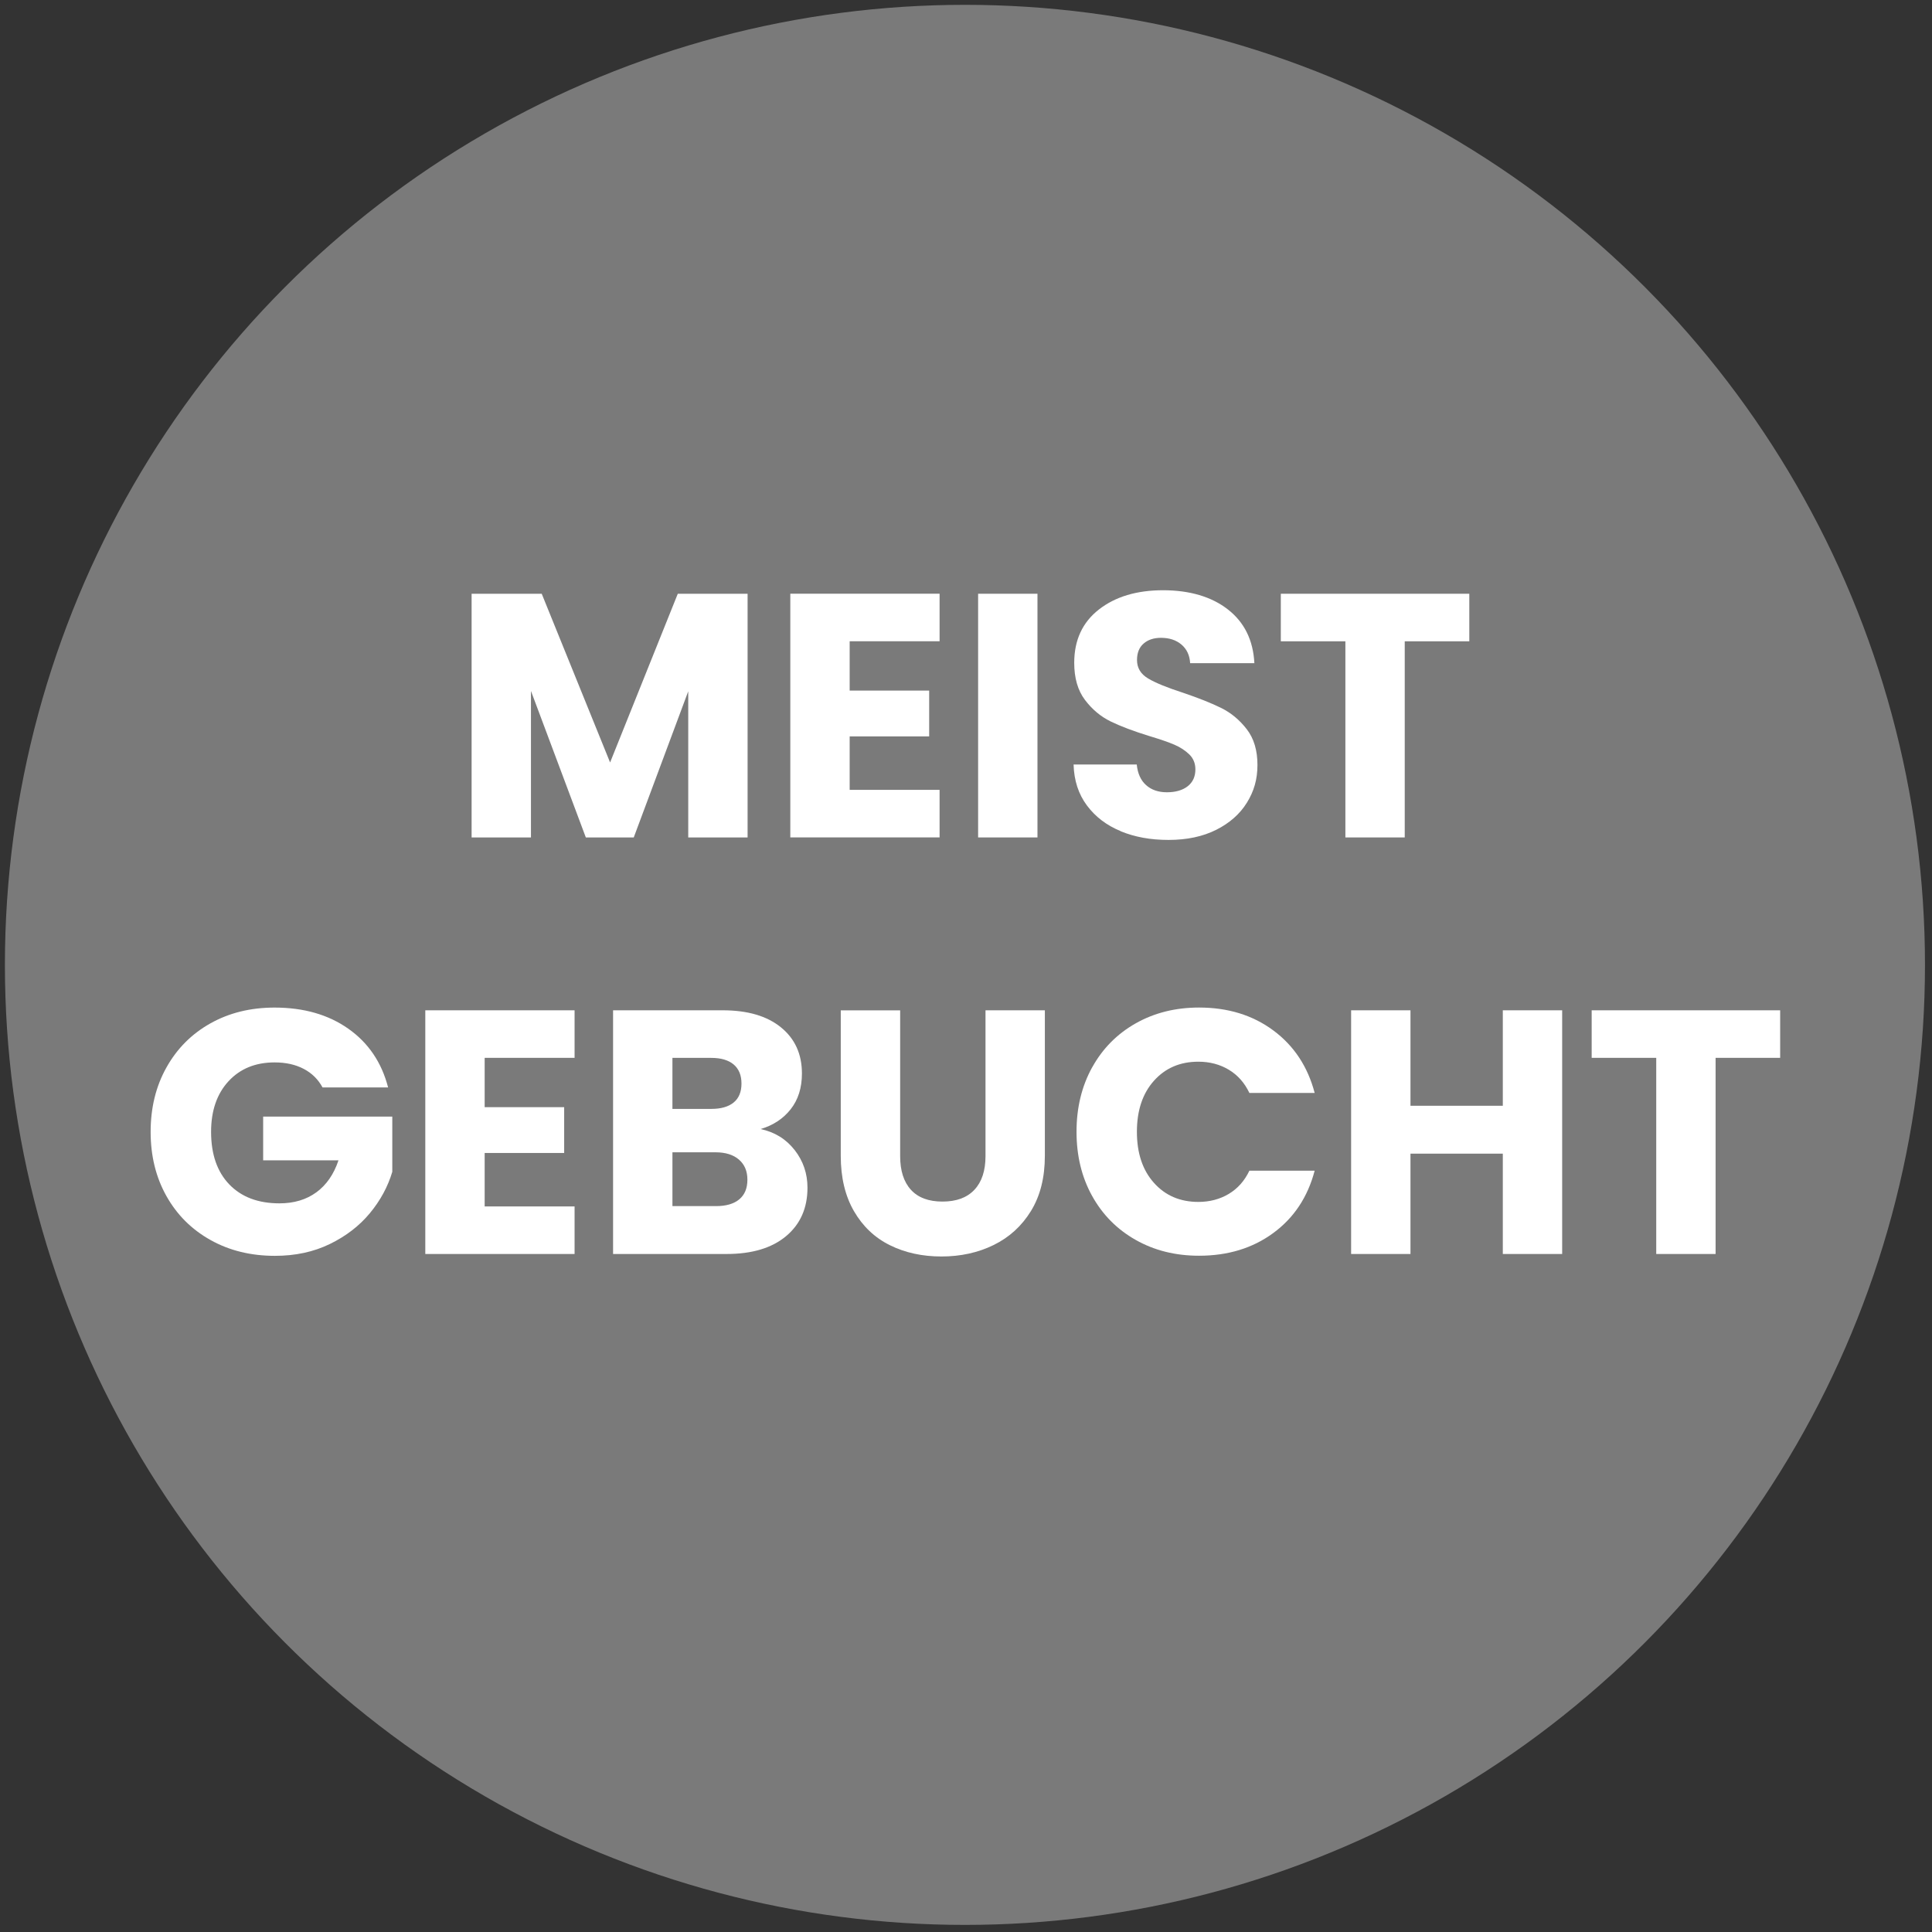 <svg xmlns="http://www.w3.org/2000/svg" id="Ebene_1" viewBox="0 0 512 512"><rect x="0" y="0" width="512" height="512" fill="#333333" stroke="none"/><defs><style>      .st0 {        fill: #7a7a7a;      }      .st1 {        fill: #fff;      }    </style></defs><circle class="st0" cx="255.72" cy="255.7" r="254.42"></circle><g><path class="st1" d="M198.12,157.35v64.58h-15.73v-38.73l-14.44,38.73h-12.7l-14.54-38.82v38.82h-15.73v-64.58h18.58l18.12,44.71,17.94-44.71h18.49Z"></path><path class="st1" d="M225.17,169.95v13.06h21.07v12.14h-21.07v14.17h23.83v12.6h-39.56v-64.58h39.56v12.6h-23.83Z"></path><path class="st1" d="M274.94,157.35v64.58h-15.73v-64.58h15.73Z"></path><path class="st1" d="M297.02,220.27c-3.74-1.53-6.73-3.8-8.97-6.81-2.24-3-3.42-6.62-3.54-10.86h16.74c.24,2.39,1.07,4.22,2.48,5.47,1.41,1.26,3.25,1.89,5.52,1.89s4.17-.54,5.52-1.61c1.35-1.07,2.02-2.56,2.02-4.46,0-1.59-.54-2.91-1.61-3.96-1.07-1.04-2.39-1.9-3.96-2.58-1.56-.67-3.79-1.44-6.67-2.3-4.17-1.29-7.58-2.58-10.21-3.86-2.64-1.29-4.91-3.19-6.81-5.7-1.9-2.51-2.85-5.8-2.85-9.84,0-6.01,2.18-10.72,6.53-14.12,4.35-3.4,10.03-5.11,17.02-5.11s12.85,1.7,17.2,5.11c4.35,3.4,6.68,8.14,6.99,14.21h-17.02c-.12-2.08-.89-3.73-2.3-4.92-1.41-1.2-3.22-1.79-5.43-1.79-1.9,0-3.44.51-4.6,1.52-1.17,1.01-1.75,2.47-1.75,4.37,0,2.09.98,3.71,2.94,4.88,1.96,1.17,5.03,2.42,9.2,3.77,4.17,1.41,7.56,2.76,10.17,4.05s4.86,3.16,6.76,5.61c1.9,2.45,2.85,5.61,2.85,9.48s-.94,7.02-2.81,10.03c-1.87,3.01-4.59,5.4-8.14,7.18s-7.76,2.67-12.6,2.67-8.95-.77-12.7-2.3Z"></path><path class="st1" d="M389.38,157.35v12.6h-17.11v51.98h-15.73v-51.98h-17.11v-12.6h49.95Z"></path><path class="st1" d="M85.47,288.17c-1.17-2.15-2.84-3.79-5.01-4.92-2.18-1.14-4.74-1.7-7.68-1.7-5.09,0-9.17,1.67-12.24,5.01-3.07,3.34-4.6,7.81-4.6,13.39,0,5.95,1.61,10.59,4.83,13.94,3.22,3.34,7.65,5.01,13.29,5.01,3.86,0,7.13-.98,9.8-2.94,2.67-1.96,4.61-4.78,5.84-8.46h-19.96v-11.59h34.22v14.63c-1.17,3.93-3.14,7.58-5.93,10.95-2.79,3.37-6.33,6.1-10.63,8.19-4.29,2.09-9.14,3.13-14.54,3.13-6.38,0-12.07-1.39-17.07-4.19-5-2.79-8.89-6.67-11.68-11.64-2.79-4.97-4.19-10.64-4.19-17.02s1.39-12.07,4.19-17.07c2.79-5,6.67-8.89,11.64-11.68,4.97-2.79,10.64-4.19,17.02-4.19,7.73,0,14.24,1.87,19.55,5.61,5.3,3.74,8.82,8.92,10.53,15.55h-17.39Z"></path><path class="st1" d="M128.44,280.35v13.06h21.07v12.14h-21.07v14.17h23.83v12.6h-39.56v-64.58h39.56v12.6h-23.83Z"></path><path class="st1" d="M210.59,304.77c2.27,2.91,3.4,6.24,3.4,9.98,0,5.4-1.89,9.67-5.66,12.83-3.77,3.16-9.03,4.74-15.78,4.74h-30.08v-64.58h29.07c6.56,0,11.7,1.5,15.41,4.51,3.71,3.01,5.57,7.08,5.57,12.24,0,3.8-1,6.96-2.99,9.48-1.99,2.52-4.65,4.26-7.96,5.24,3.74.8,6.75,2.65,9.02,5.57ZM178.2,293.87h10.3c2.58,0,4.55-.57,5.93-1.7,1.38-1.13,2.07-2.81,2.07-5.01s-.69-3.89-2.07-5.06c-1.38-1.16-3.36-1.75-5.93-1.75h-10.3v13.52ZM195.91,317.84c1.44-1.2,2.16-2.93,2.16-5.2s-.75-4.05-2.25-5.34c-1.5-1.29-3.57-1.93-6.21-1.93h-11.41v14.26h11.59c2.64,0,4.68-.6,6.12-1.79Z"></path><path class="st1" d="M238.55,267.74v38.64c0,3.86.95,6.84,2.85,8.92,1.9,2.09,4.69,3.13,8.37,3.13s6.5-1.04,8.46-3.13c1.96-2.08,2.94-5.06,2.94-8.92v-38.64h15.73v38.55c0,5.77-1.23,10.64-3.68,14.63-2.45,3.99-5.75,6.99-9.89,9.02s-8.76,3.04-13.84,3.04-9.65-1-13.66-2.99c-4.02-1.99-7.19-5-9.52-9.02-2.33-4.02-3.5-8.91-3.5-14.67v-38.55h15.73Z"></path><path class="st1" d="M289.43,282.88c2.76-5,6.61-8.89,11.54-11.68,4.94-2.79,10.53-4.19,16.79-4.19,7.67,0,14.23,2.02,19.69,6.07,5.46,4.05,9.11,9.57,10.95,16.56h-17.3c-1.29-2.7-3.11-4.75-5.47-6.16-2.36-1.41-5.04-2.12-8.05-2.12-4.85,0-8.77,1.69-11.78,5.06-3.01,3.37-4.51,7.88-4.51,13.52s1.5,10.15,4.51,13.52c3,3.37,6.93,5.06,11.78,5.06,3,0,5.69-.71,8.05-2.12s4.19-3.46,5.47-6.16h17.3c-1.84,6.99-5.49,12.5-10.95,16.51-5.46,4.02-12.02,6.03-19.69,6.03-6.26,0-11.85-1.39-16.79-4.19-4.94-2.79-8.78-6.67-11.54-11.64-2.76-4.97-4.14-10.64-4.14-17.02s1.38-12.07,4.14-17.07Z"></path><path class="st1" d="M413.99,267.74v64.58h-15.73v-26.59h-24.47v26.59h-15.73v-64.58h15.73v25.3h24.47v-25.3h15.73Z"></path><path class="st1" d="M471.76,267.74v12.6h-17.11v51.98h-15.73v-51.98h-17.11v-12.6h49.95Z"></path></g></svg>